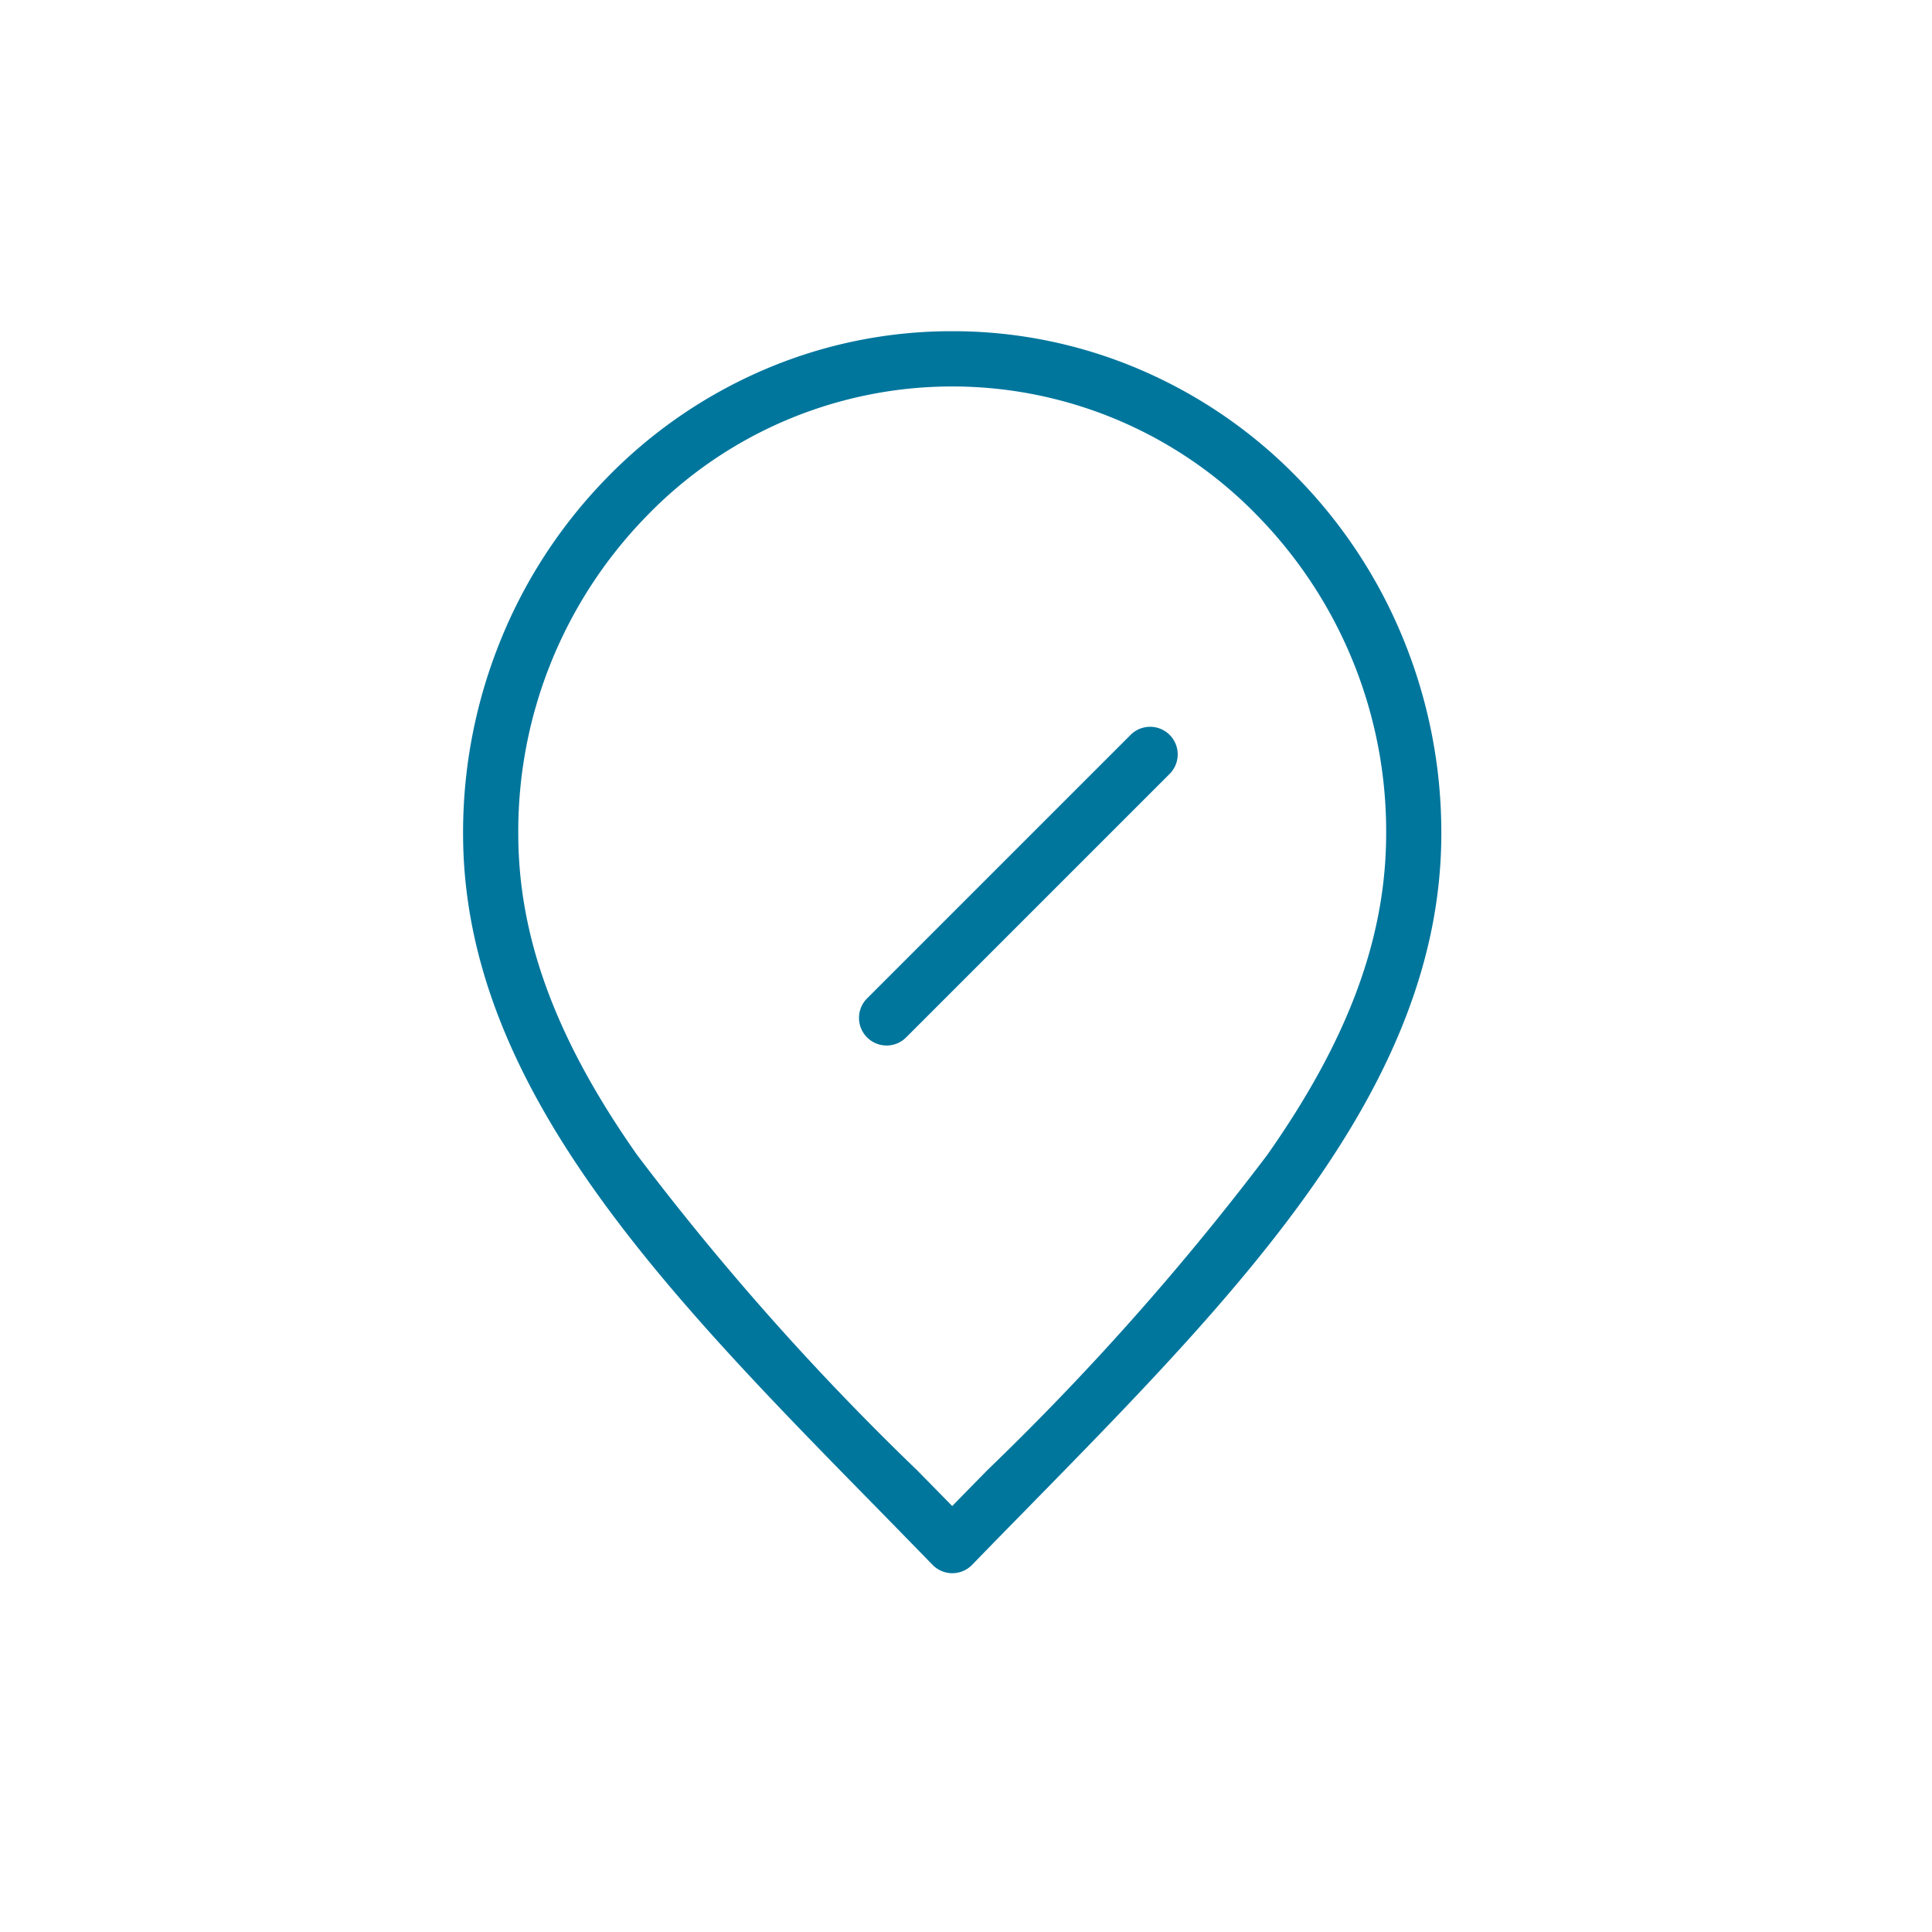 <svg xmlns="http://www.w3.org/2000/svg" width="70" height="70" viewBox="0 0 70 70"><g id="Grupo_26313" data-name="Grupo 26313" transform="translate(-1151 -1460)"><g id="SVGRepo_iconCarrier" transform="translate(1163.778 1470)"><path id="Trazado_5793" data-name="Trazado 5793" d="M21.722,2A17.214,17.214,0,0,1,28.63,3.435a17.644,17.644,0,0,1,5.633,3.906,18.174,18.174,0,0,1,3.792,5.784A18.51,18.51,0,0,1,39.444,20.2c0,9.147-7.288,16.58-15,24.449-.656.669-1.334,1.36-2,2.048a1,1,0,0,1-1.434,0c-.668-.687-1.346-1.379-2-2.048C11.288,36.78,4,29.347,4,20.2a18.51,18.51,0,0,1,1.389-7.075A18.174,18.174,0,0,1,9.181,7.341a17.644,17.644,0,0,1,5.633-3.906A17.214,17.214,0,0,1,21.722,2Zm0,42.567c.434-.444.867-.886,1.291-1.318a97.52,97.52,0,0,0,10.121-11.4c2.941-4.179,4.311-7.882,4.311-11.653A16.343,16.343,0,0,0,32.83,8.735a15.4,15.4,0,0,0-22.215,0A16.343,16.343,0,0,0,6,20.2c0,3.771,1.37,7.474,4.311,11.653a97.52,97.52,0,0,0,10.121,11.4C20.855,43.681,21.288,44.123,21.722,44.567Zm7.167-28.234A1,1,0,0,1,29.6,18.04L20.04,27.6a1,1,0,0,1-1.414-1.414l9.556-9.556A1,1,0,0,1,28.889,16.333Z" fill="#00769d"></path></g><rect id="Rect&#xE1;ngulo_1286" data-name="Rect&#xE1;ngulo 1286" width="70" height="70" transform="translate(1151 1460)" fill="none"></rect></g></svg>